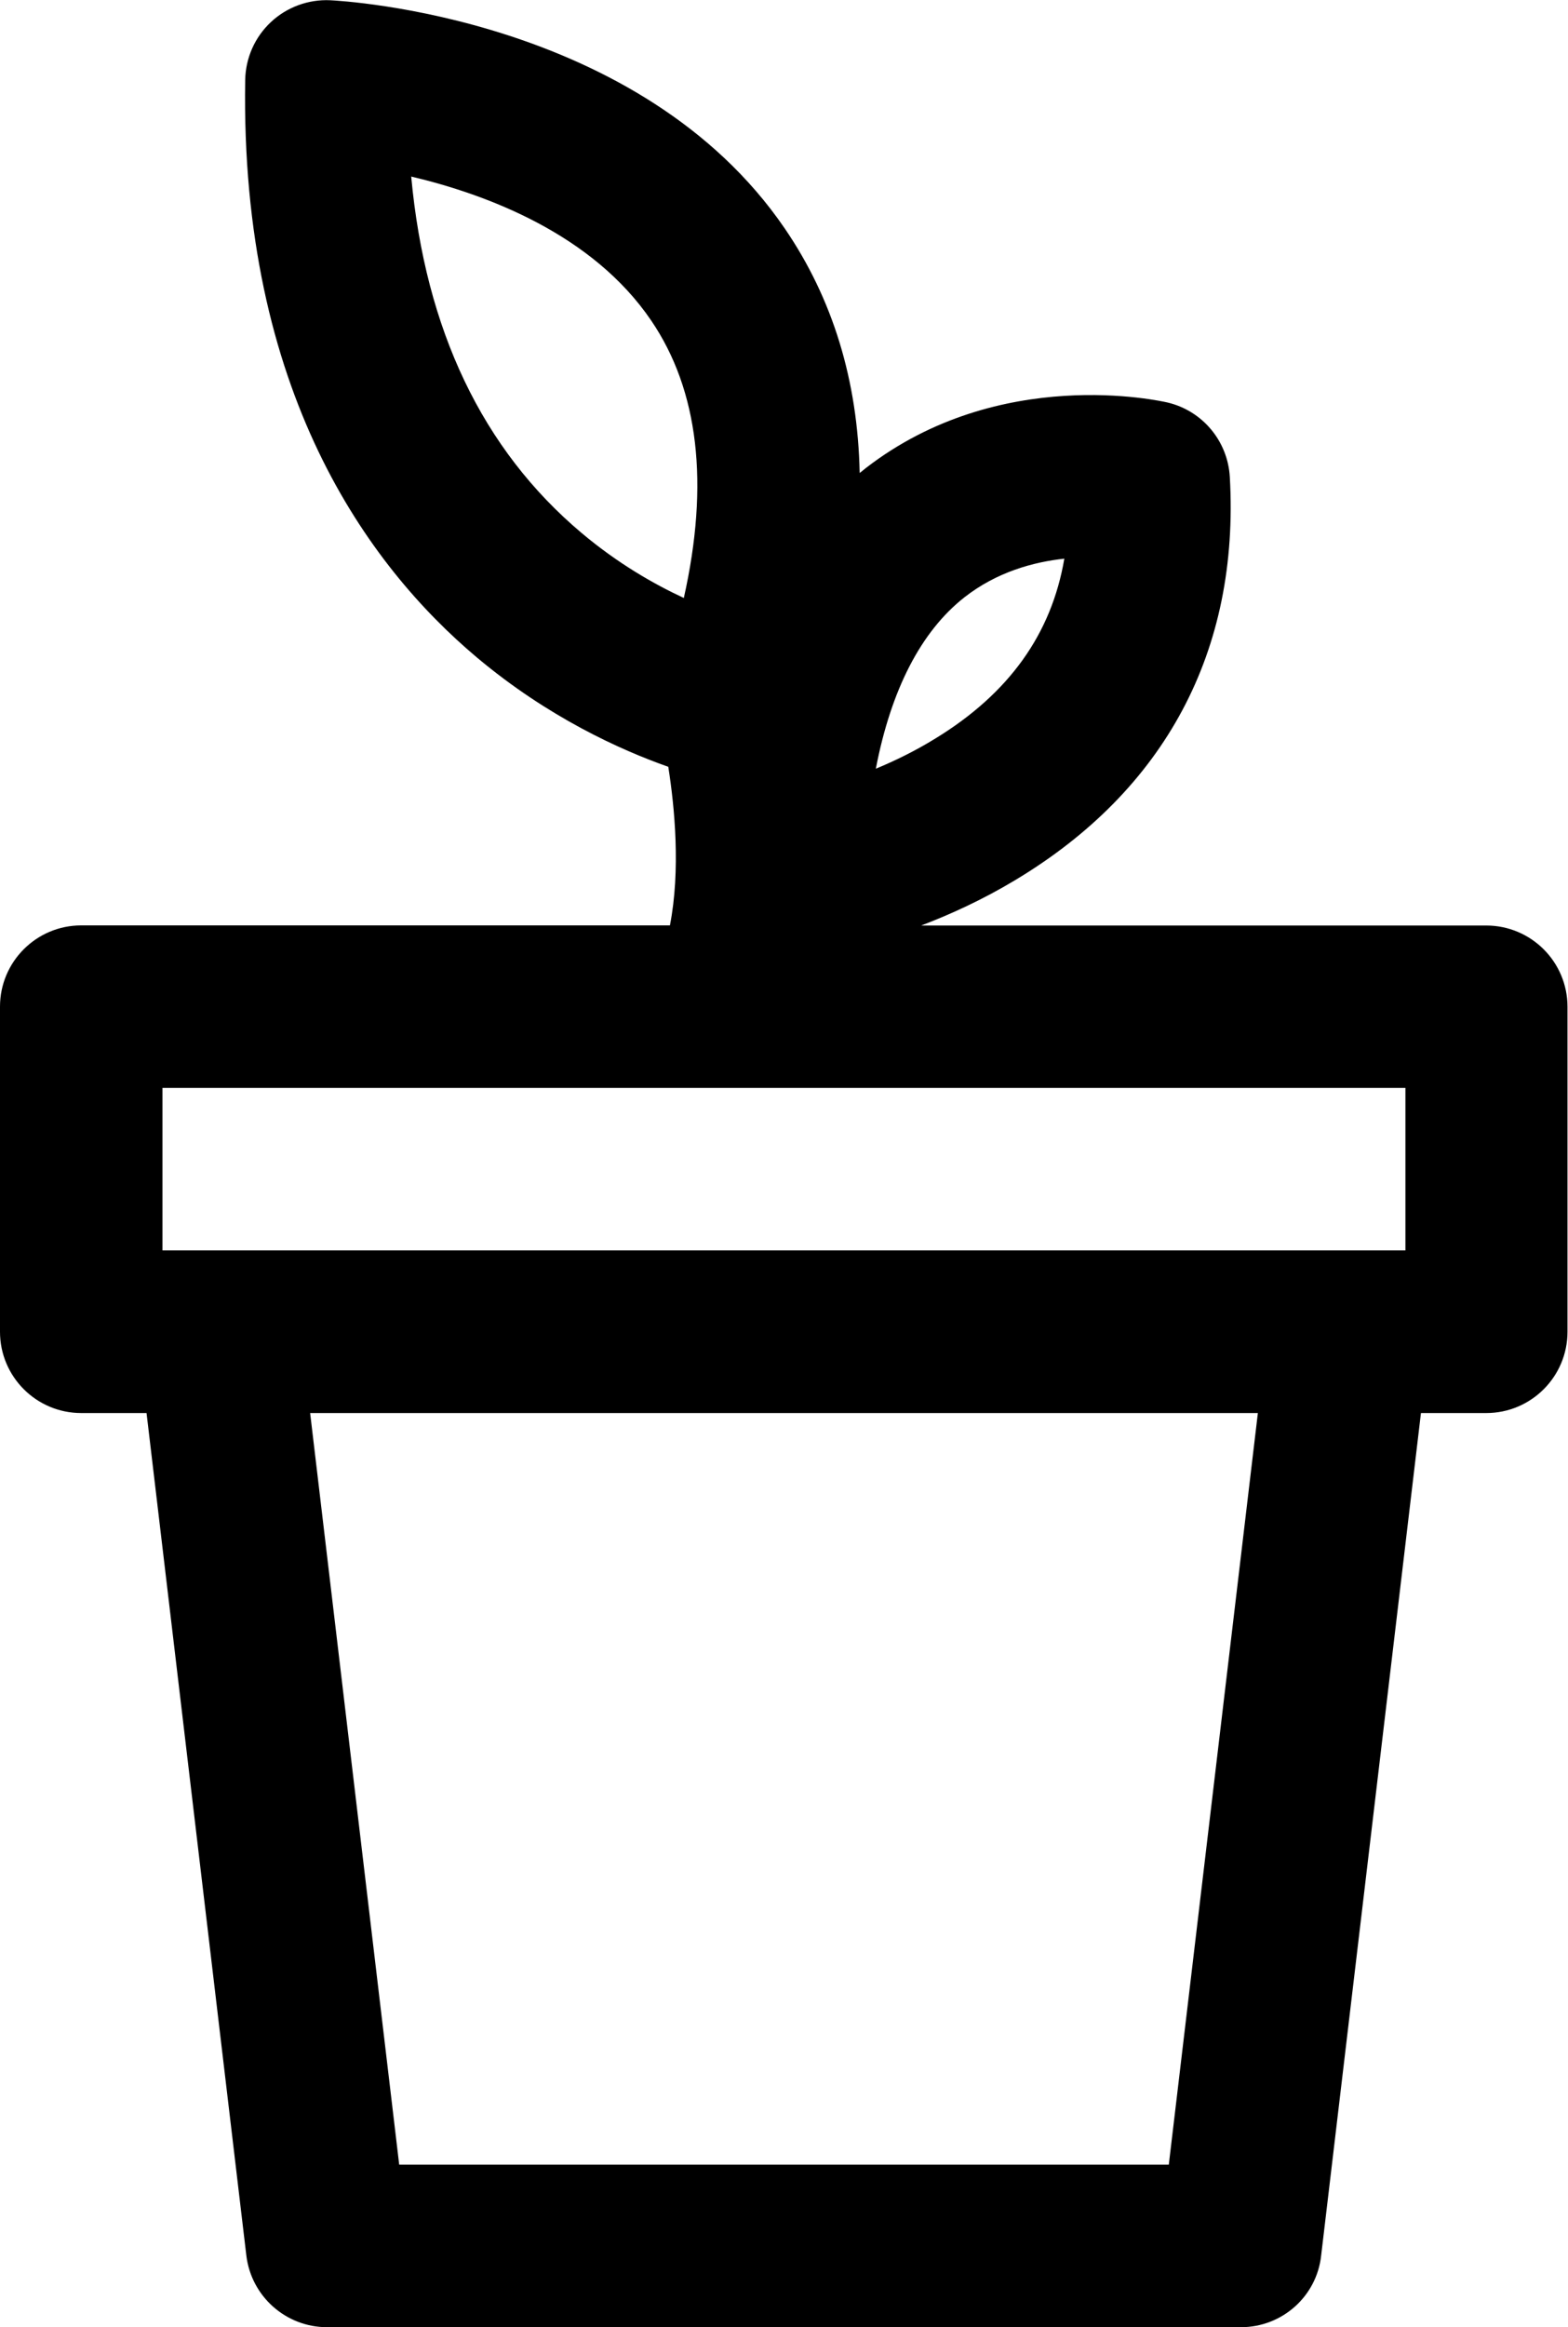 <?xml version="1.0" encoding="utf-8"?>
<!-- Generator: Adobe Illustrator 25.0.1, SVG Export Plug-In . SVG Version: 6.00 Build 0)  -->
<svg version="1.1" id="Layer_1" xmlns="http://www.w3.org/2000/svg" xmlns:xlink="http://www.w3.org/1999/xlink" x="0px" y="0px"
	 viewBox="0 0 124.12 184.16" style="enable-background:new 0 0 124.12 184.16;" xml:space="preserve">
<g>
	<path d="M98.23,184.16H25.89c-3.26,0-6-2.44-6.39-5.67l-7.9-66.67H6.43c-3.55,0-6.43-2.88-6.43-6.43V79.66
		c0-3.55,2.88-6.43,6.43-6.43h46.6c0.85-4.36,0.38-9.32-0.13-12.55c-3.78-1.33-9.52-3.92-15.16-8.66
		c-8.59-7.23-18.74-21.02-18.33-45.69c0.03-1.74,0.76-3.39,2.03-4.58c1.27-1.19,2.97-1.81,4.7-1.73c1,0.05,24.55,1.33,35.98,18.06
		c3.8,5.56,5.78,12.03,5.93,19.35c0.17-0.13,0.33-0.27,0.5-0.4c10.59-8.18,23.33-5.3,23.86-5.18c2.77,0.65,4.78,3.05,4.94,5.9
		c0.78,13.75-5.11,24.78-17.01,31.91c-2.53,1.52-5.08,2.69-7.42,3.58h44.73c3.55,0,6.43,2.88,6.43,6.43v25.72
		c0,3.55-2.88,6.43-6.43,6.43h-5.17l-7.9,66.67C104.23,181.72,101.49,184.16,98.23,184.16z M31.6,171.3h60.92l7.05-59.48H24.55
		L31.6,171.3z M12.86,98.95h98.39V86.09H12.86V98.95z M84.25,44.21c-2.43,0.26-5.35,1.05-7.91,3.06c-3.44,2.7-5.81,7.32-7.01,13.56
		c1.53-0.63,3.14-1.42,4.73-2.4C79.87,54.87,83.23,50.18,84.25,44.21z M32.55,13.97c1.12,12.13,5.64,21.6,13.48,28.2
		c2.86,2.41,5.73,4.05,8.1,5.15c2.03-9.06,1.17-16.43-2.58-21.95C46.9,18.52,38.54,15.39,32.55,13.97z"/>
</g>
</svg>
